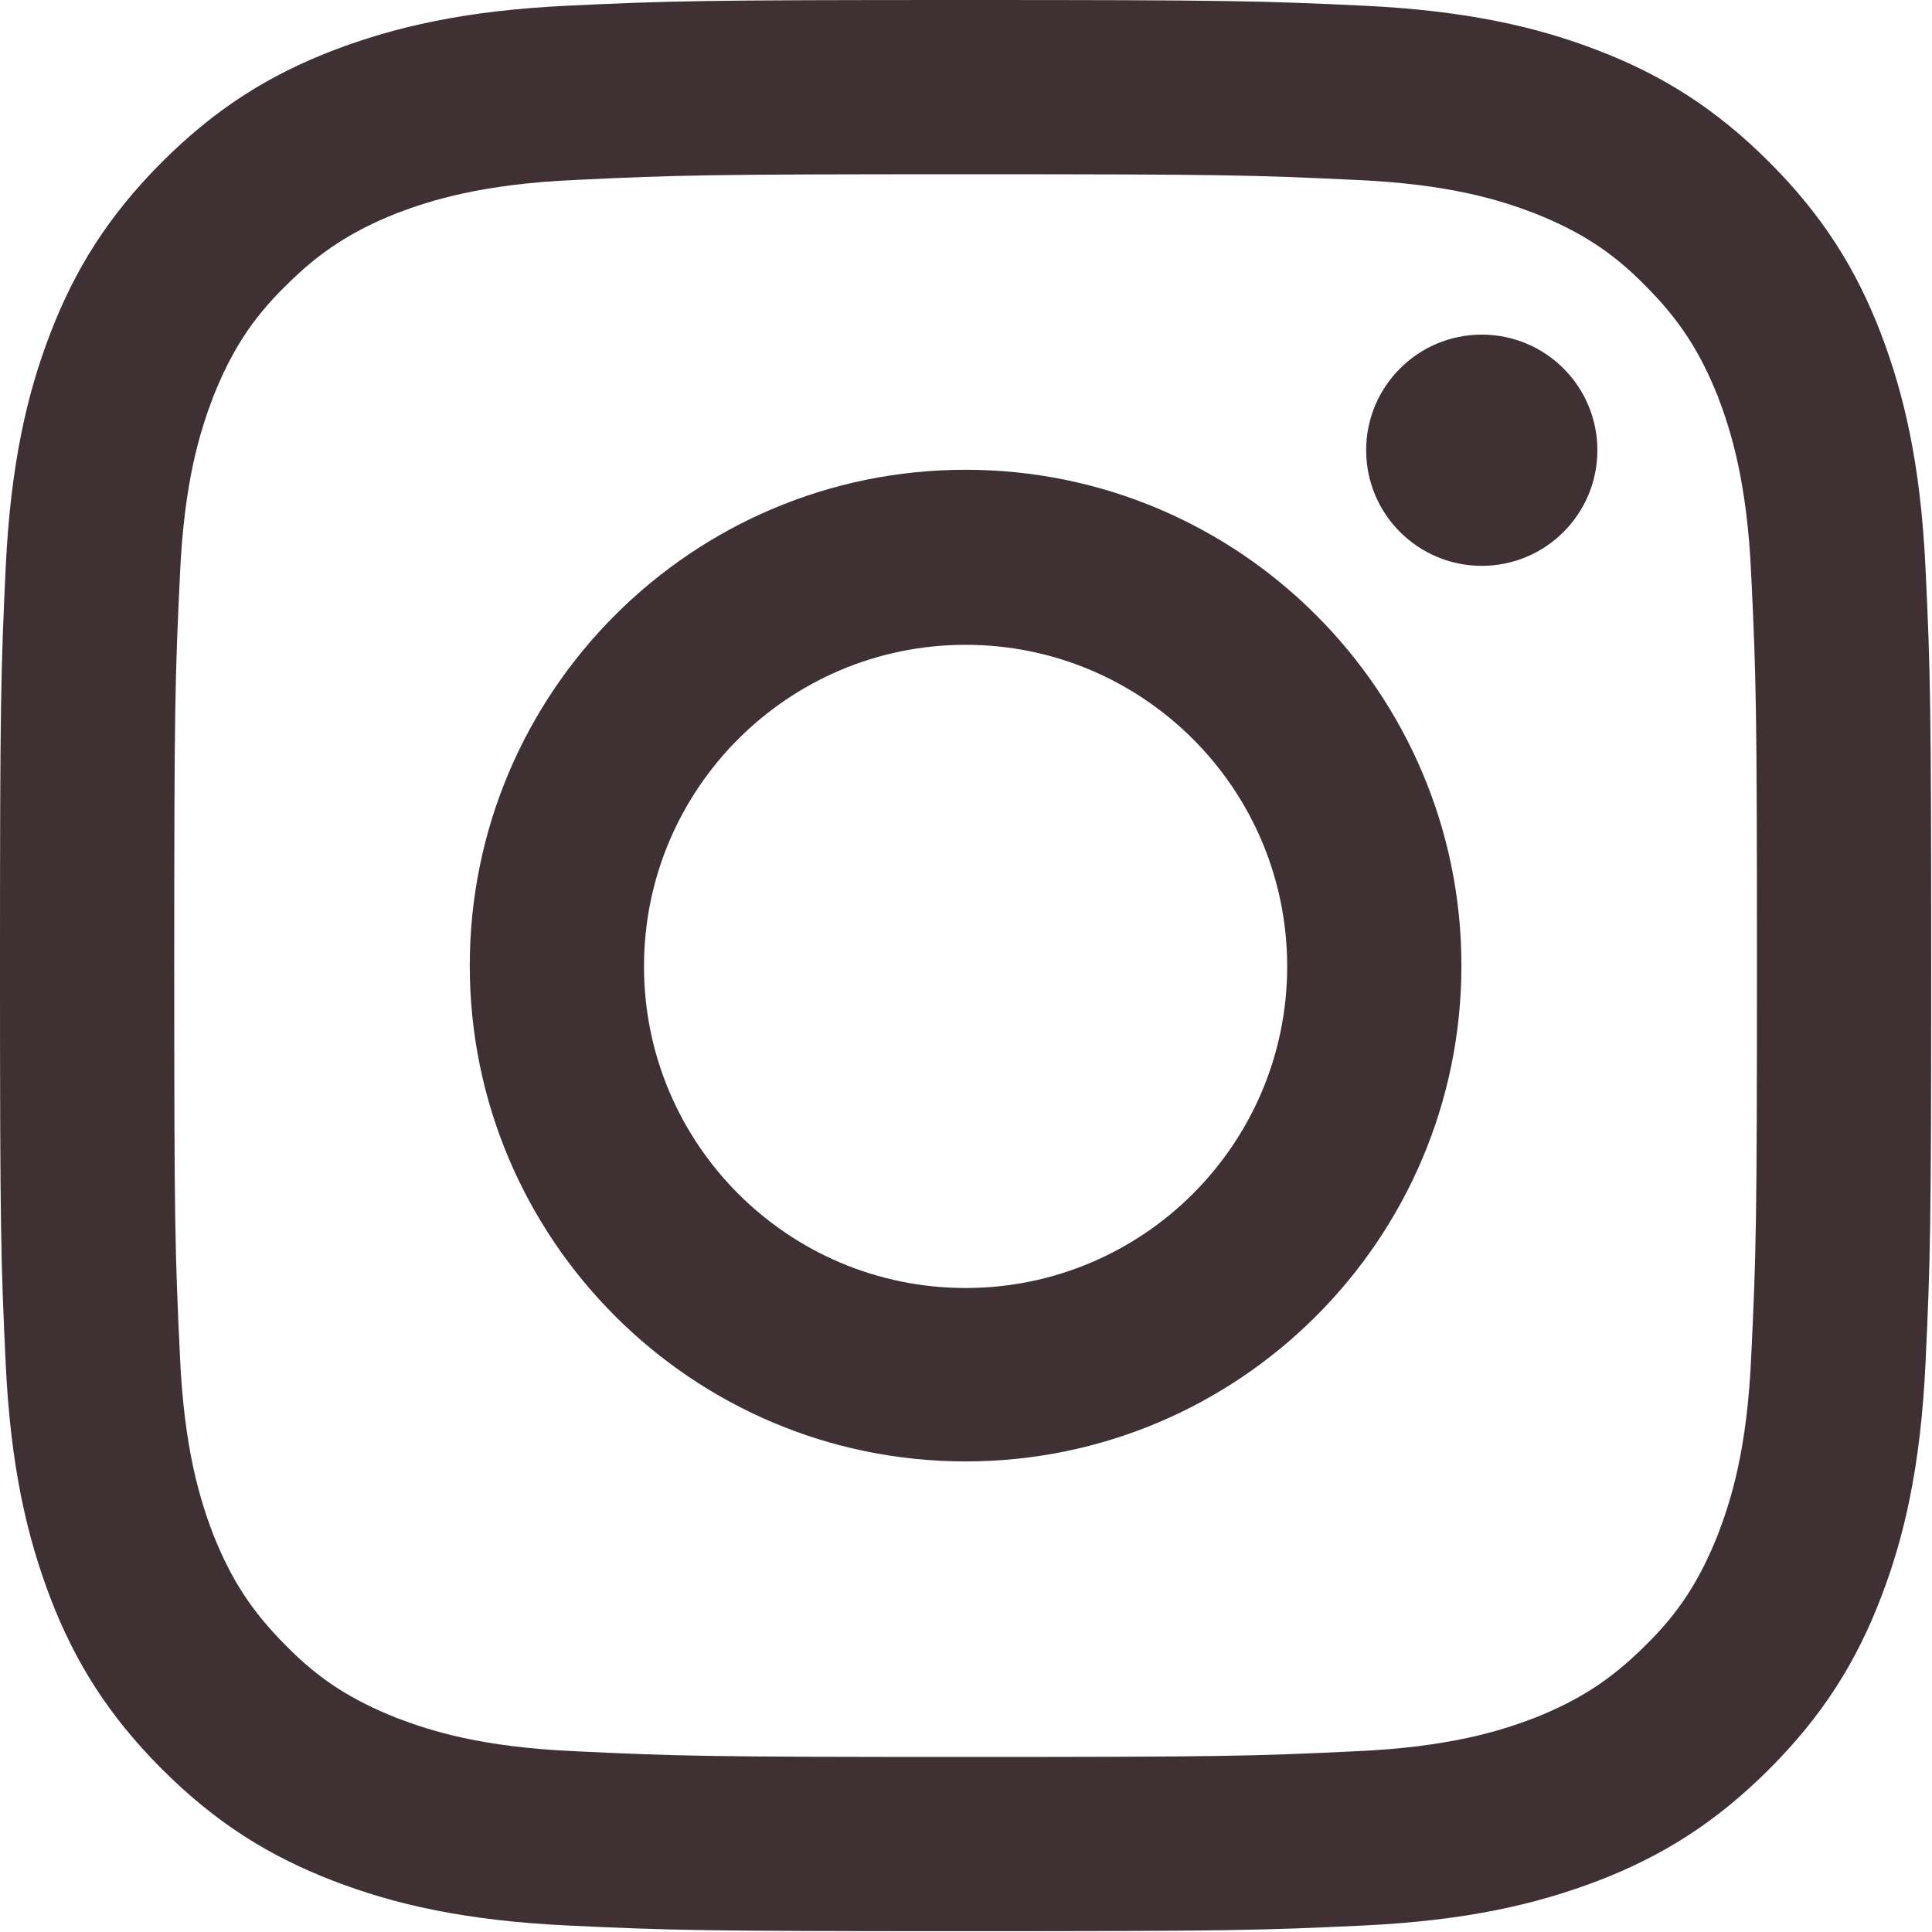 <?xml version="1.0" encoding="UTF-8"?><svg id="_レイヤー_2" xmlns="http://www.w3.org/2000/svg" viewBox="0 0 23.73 23.73"><defs><style>.cls-1{fill:#3f3034;}</style></defs><g id="SPデザイン"><path class="cls-1" d="M11.86,2.14c3.17,0,3.54.01,4.79.07,1.16.05,1.78.25,2.2.41.55.22.95.47,1.36.89.42.42.67.81.89,1.36.16.42.36,1.05.41,2.2.06,1.25.07,1.63.07,4.79s-.01,3.54-.07,4.79c-.05,1.16-.25,1.78-.41,2.2-.22.55-.47.95-.89,1.36-.42.42-.81.67-1.36.89-.42.16-1.05.36-2.2.41-1.25.06-1.63.07-4.79.07s-3.54-.01-4.79-.07c-1.16-.05-1.78-.25-2.2-.41-.55-.22-.95-.47-1.36-.89-.42-.42-.67-.81-.89-1.36-.16-.42-.36-1.05-.41-2.2-.06-1.25-.07-1.63-.07-4.79s.01-3.54.07-4.79c.05-1.16.25-1.78.41-2.2.22-.55.47-.95.89-1.36.42-.42.81-.67,1.36-.89.42-.16,1.05-.36,2.2-.41,1.25-.06,1.63-.07,4.79-.07M11.86,0c-3.22,0-3.63.01-4.89.07-1.26.06-2.12.26-2.88.55-.78.3-1.44.71-2.1,1.37-.66.66-1.07,1.32-1.37,2.1-.29.75-.49,1.62-.55,2.88-.06,1.27-.07,1.67-.07,4.89s.01,3.63.07,4.89c.06,1.26.26,2.12.55,2.88.3.78.71,1.44,1.37,2.1.66.66,1.32,1.07,2.1,1.37.75.29,1.62.49,2.88.55,1.27.06,1.67.07,4.89.07s3.63-.01,4.89-.07c1.26-.06,2.12-.26,2.88-.55.78-.3,1.44-.71,2.1-1.37.66-.66,1.07-1.32,1.37-2.1.29-.75.49-1.62.55-2.88.06-1.27.07-1.67.07-4.89s-.01-3.63-.07-4.89c-.06-1.26-.26-2.12-.55-2.88-.3-.78-.71-1.44-1.37-2.1-.66-.66-1.32-1.07-2.1-1.37-.75-.29-1.62-.49-2.88-.55-1.27-.06-1.67-.07-4.89-.07h0Z"/><path class="cls-1" d="M11.86,5.77c-3.36,0-6.09,2.73-6.09,6.09s2.73,6.09,6.09,6.09,6.09-2.73,6.09-6.09-2.73-6.09-6.09-6.09ZM11.86,15.82c-2.18,0-3.95-1.77-3.95-3.95s1.77-3.95,3.95-3.95,3.95,1.77,3.95,3.95-1.77,3.95-3.95,3.95Z"/><circle class="cls-1" cx="18.2" cy="5.53" r="1.42"/></g></svg>